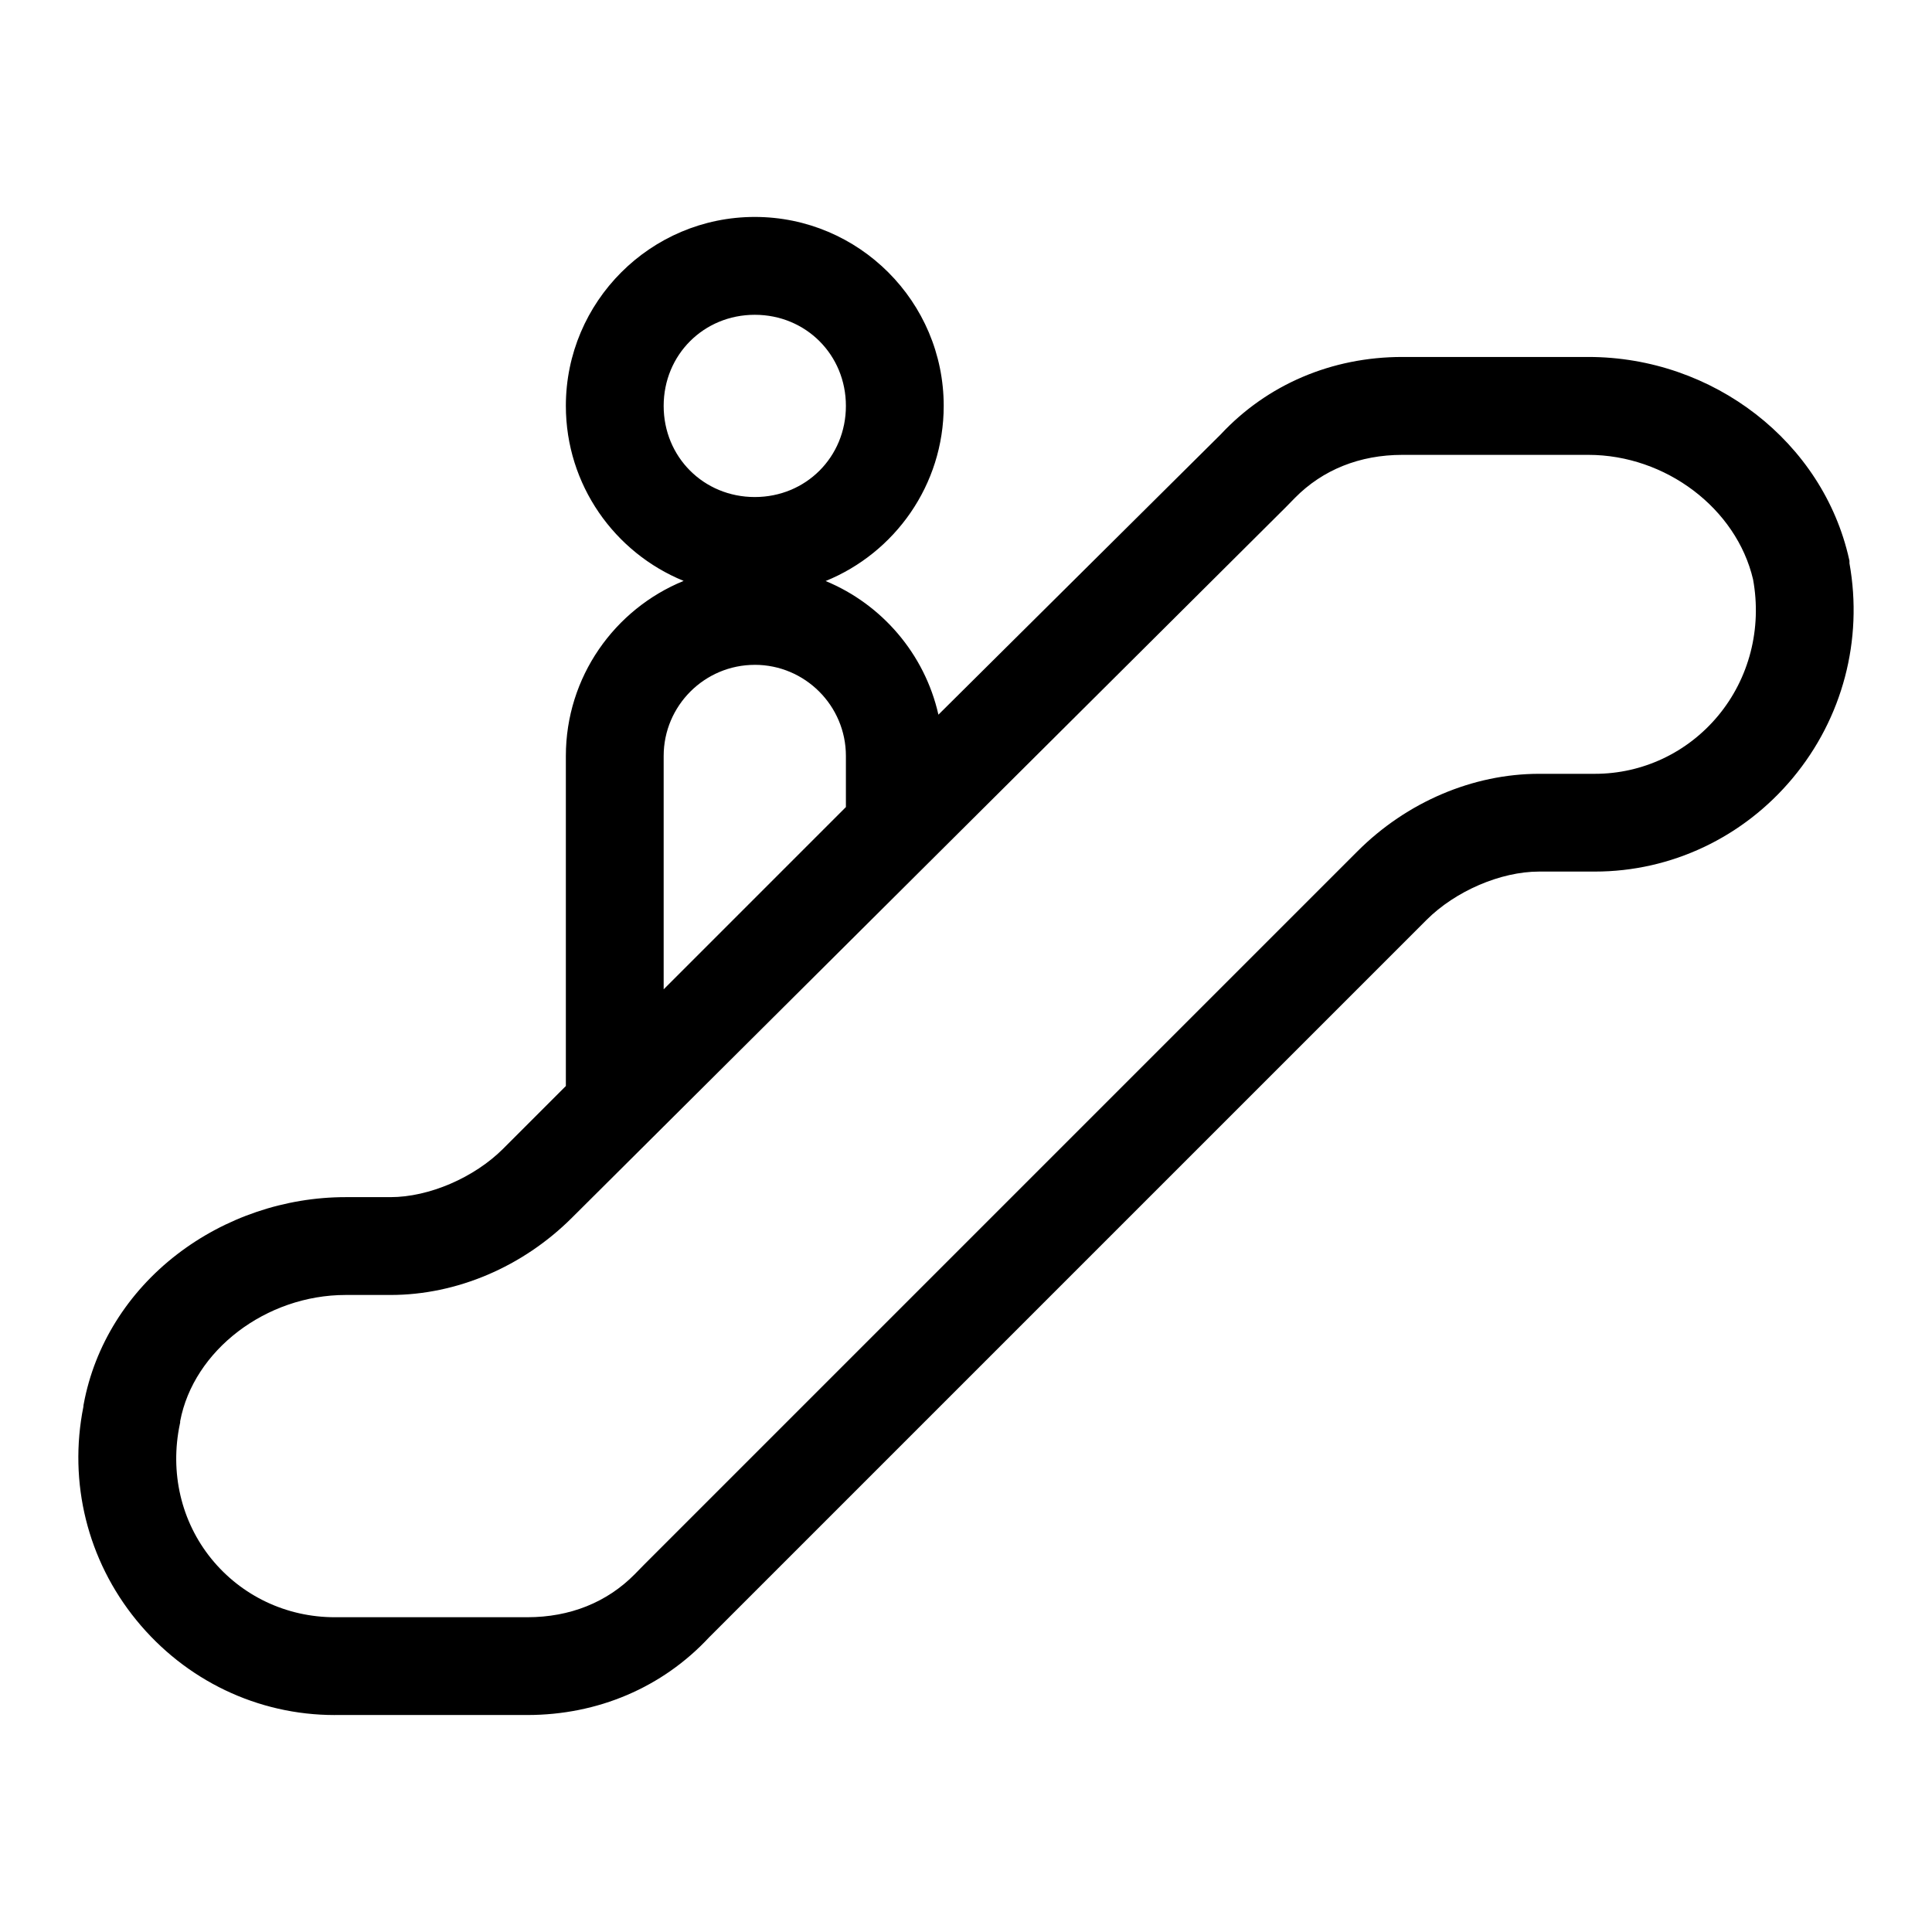 <?xml version="1.0" encoding="UTF-8"?>
<svg id="Capa_1" data-name="Capa 1" xmlns="http://www.w3.org/2000/svg" viewBox="0 0 800 800">
  <defs>
    <style>
      .cls-1 {
        fill: #000;
        stroke-width: 0px;
      }
    </style>
  </defs>
  <path class="cls-1" d="M138.6,710.16c-31.85,0-61.79-14.33-82.16-39.32-20.21-24.79-28.18-56.96-21.91-88.35,0-.38.05-.76.14-1.14,4.49-24.22,18.21-46.22,38.63-61.93,19.86-15.29,44.66-23.71,69.83-23.71h18.57c15.91,0,34.66-8.06,46.66-20.06l25.95-25.95v-136.68c0-32.72,20.19-60.82,48.77-72.48-28.58-11.66-48.77-39.75-48.77-72.48,0-43.14,35.1-78.23,78.23-78.23s78.23,35.1,78.23,78.23c0,32.77-20.25,60.9-48.9,72.53,23.2,9.57,41.02,30.12,46.71,55.34l116.85-116.01c19.29-20.71,46.02-32.11,75.26-32.11h77c51.77,0,97.19,35.23,107.99,83.78l.14.62v1.02c5.7,31.76-2.84,64.15-23.47,88.92-20.5,24.63-50.37,38.75-81.94,38.75h-23.1c-15.91,0-34.67,8.06-46.66,20.06l-297.08,297.08c-19.29,20.71-46.02,32.11-75.26,32.11h-79.72ZM74.6,589.04l-.12.59c-4.23,20.05.52,40.39,13.02,55.8,12.49,15.4,31.12,24.23,51.11,24.23h79.72c17.68,0,33.02-6.16,44.52-17.83l3.83-3.91,295.46-295.46c20.36-20.36,47.76-32.04,75.19-32.04h23.1c19.68,0,38.25-8.74,50.94-23.97,12.95-15.55,18.25-36.14,14.54-56.52-6.91-29.42-36.2-51.58-68.2-51.58h-77c-17.68,0-33.02,6.16-44.52,17.83l-3.83,3.91L236.88,504.19c-20.35,20.35-47.75,32.03-75.18,32.03h-18.57c-33,0-62.99,22.93-68.53,52.29v.53ZM312.54,275.3c-20.8,0-37.73,16.92-37.73,37.73v96.62l75.46-75.46v-21.17c0-20.8-16.93-37.73-37.73-37.73ZM312.54,130.35c-21.16,0-37.73,16.57-37.73,37.73s16.57,37.73,37.73,37.73,37.73-16.57,37.73-37.73-16.57-37.73-37.73-37.73Z"/>
</svg>